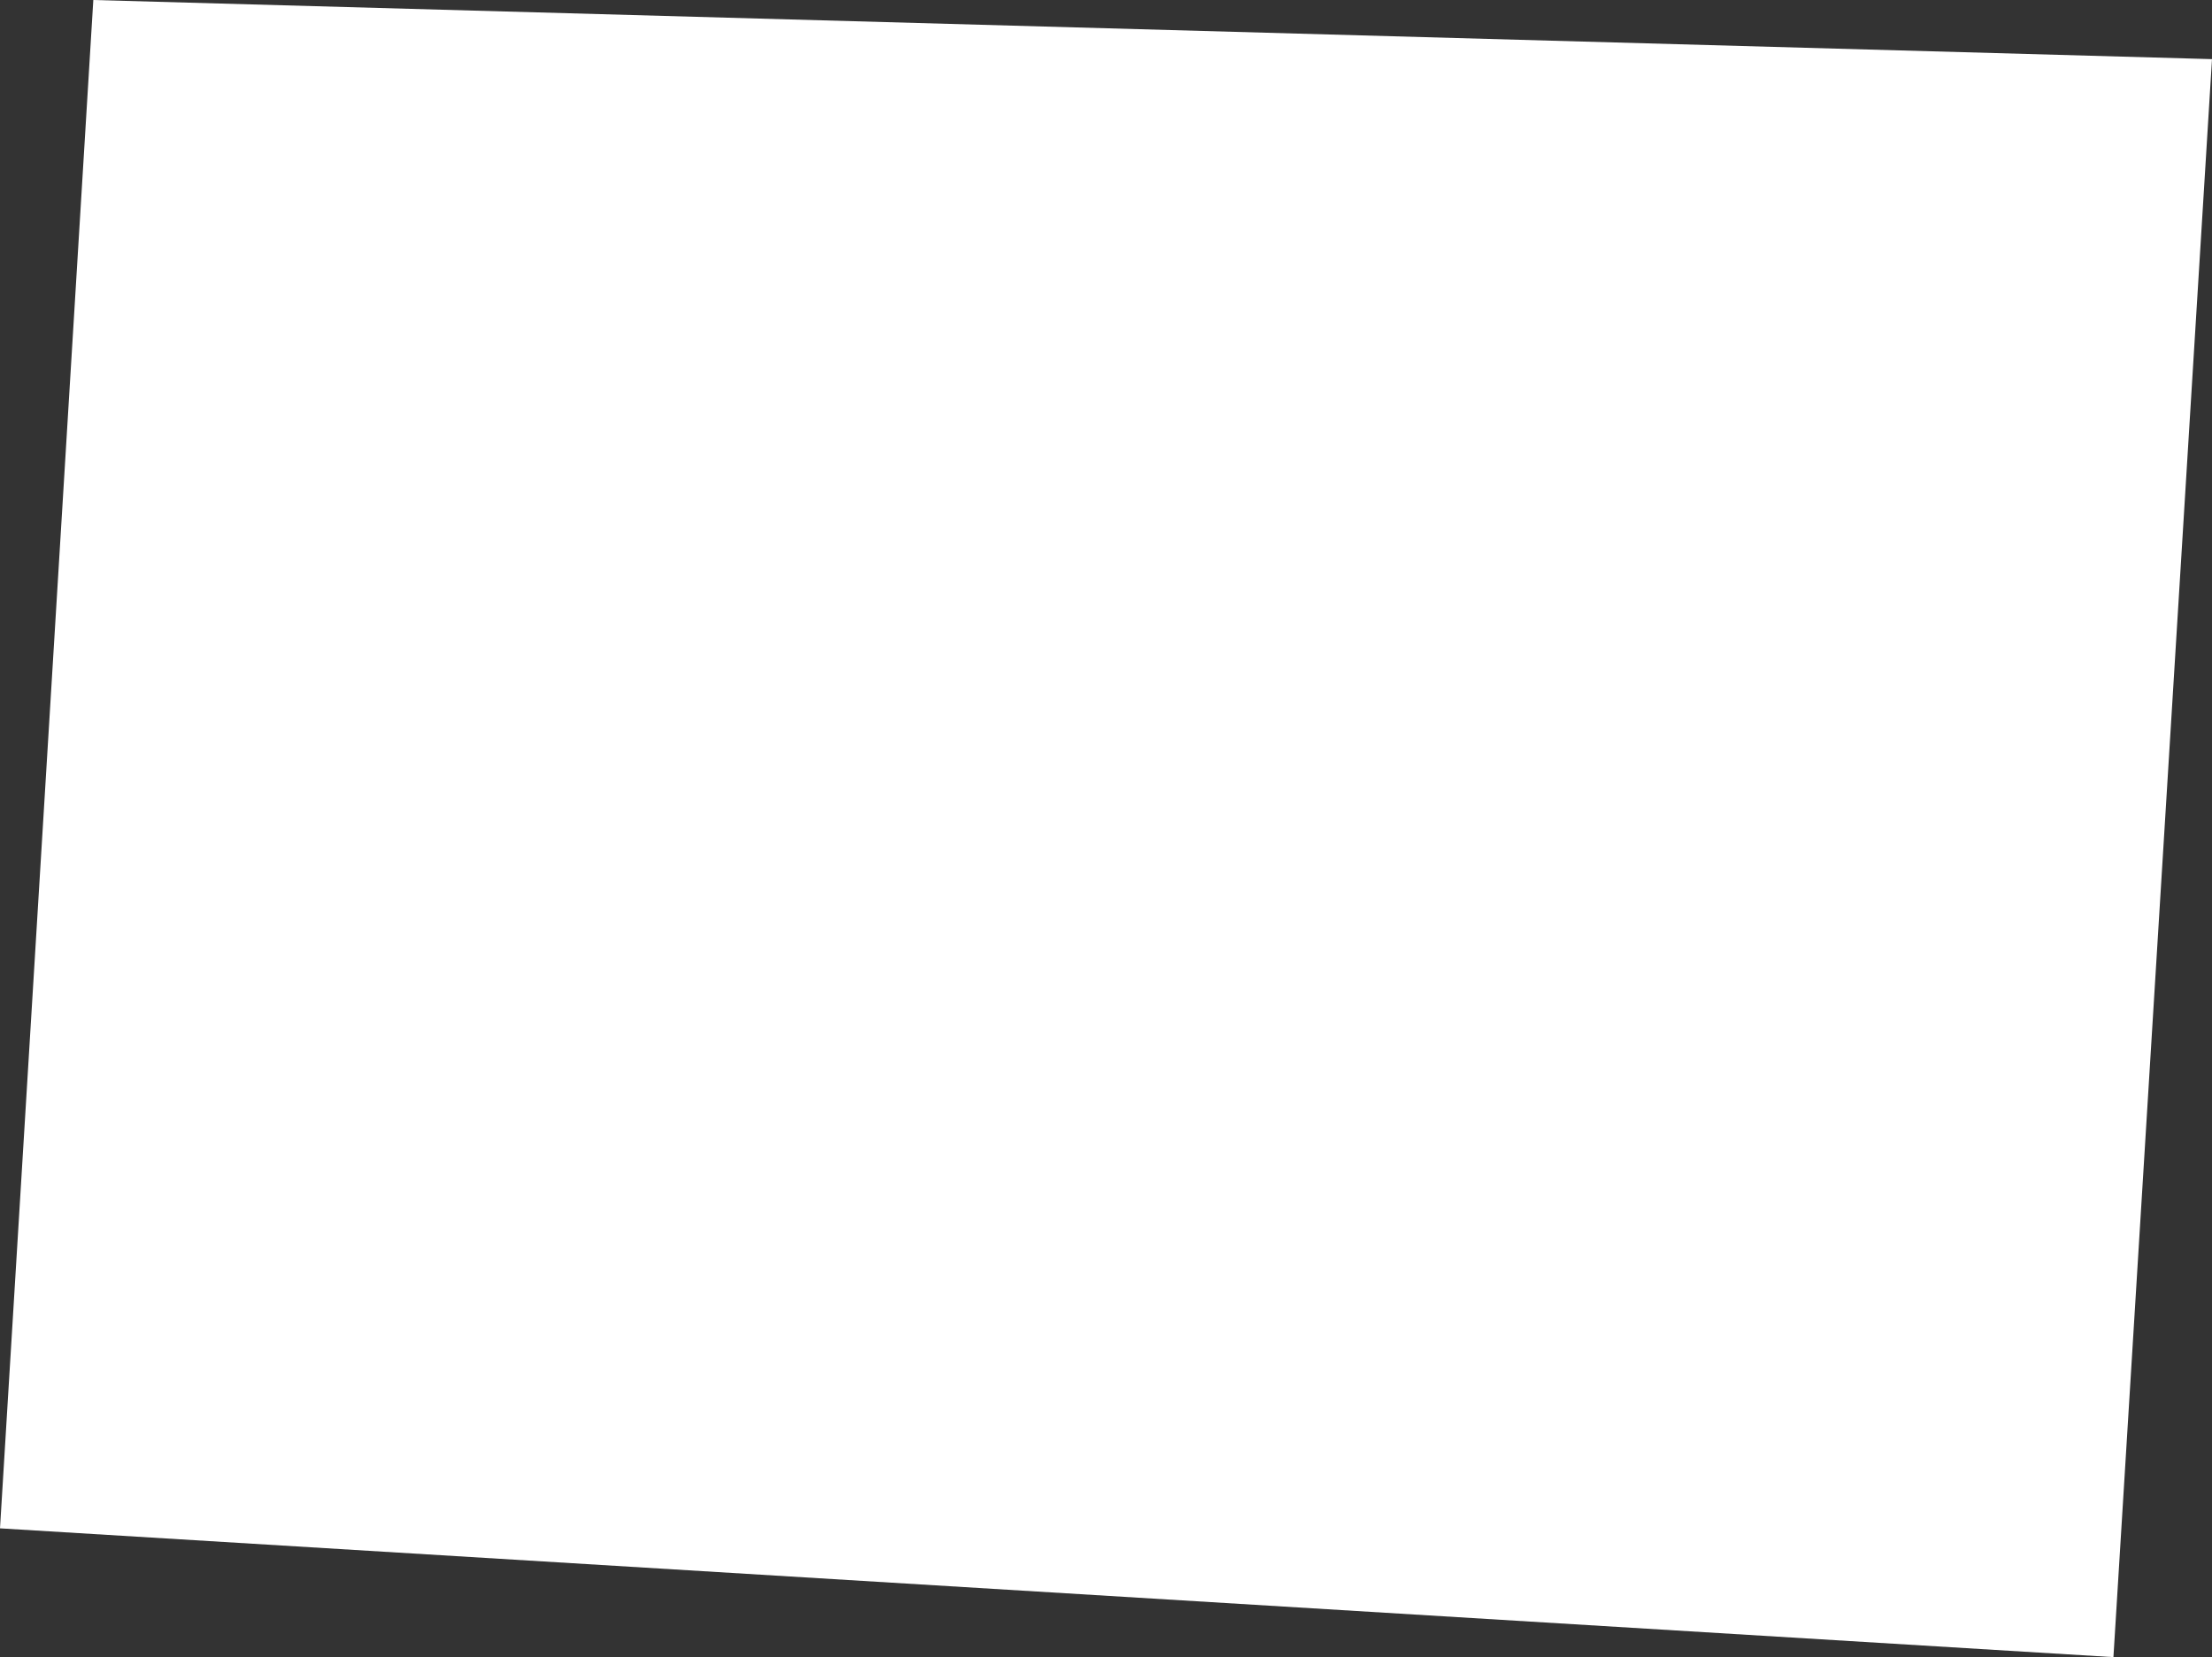 <svg xmlns="http://www.w3.org/2000/svg" viewBox="0 0 16.83 12.61"><rect x="0" y="0" width="16.83" height="12.61" fill="#333333" stroke="none"/><defs><style>.cls-1{fill:#fff;}</style></defs><g id="レイヤー_2" data-name="レイヤー 2"><g id="rogoB"><path class="cls-1" d="M16.08,12.61,0,11.63.71,0,16.83.45Z"/></g></g></svg>